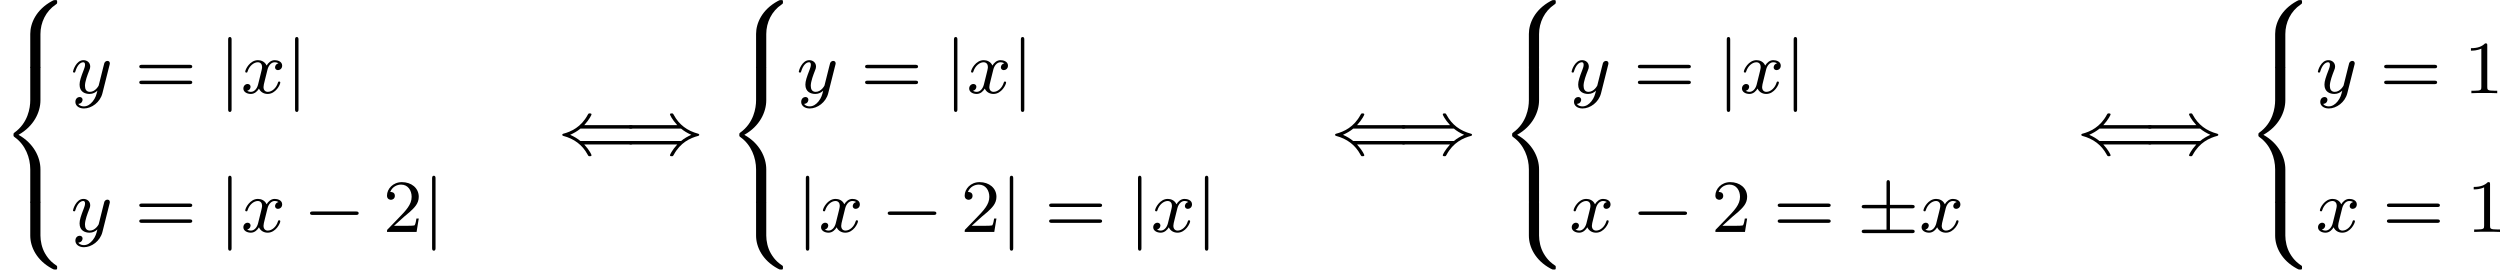 <?xml version='1.0' encoding='UTF-8'?>
<!-- This file was generated by dvisvgm 2.13.3 -->
<svg version='1.1' xmlns='http://www.w3.org/2000/svg' xmlns:xlink='http://www.w3.org/1999/xlink' width='532.078pt' height='57.369pt' viewBox='233.864 331.169 532.078 57.369'>
<defs>
<path id='g1-0' d='M5.571-1.809C5.699-1.809 5.874-1.809 5.874-1.993S5.699-2.176 5.571-2.176H1.004C.877-2.176 .701-2.176 .701-1.993S.877-1.809 1.004-1.809H5.571Z'/>
<path id='g1-6' d='M3.475-2.511H5.802C5.93-2.511 6.105-2.511 6.105-2.694S5.93-2.877 5.802-2.877H3.475V-5.189C3.475-5.316 3.475-5.515 3.292-5.515S3.108-5.348 3.108-5.22V-2.877H.773C.646-2.877 .47-2.877 .47-2.694S.646-2.511 .773-2.511H3.108V-.239H.773C.646-.239 .47-.239 .47-.056S.646 .128 .773 .128H5.802C5.93 .128 6.105 .128 6.105-.056S5.93-.239 5.802-.239H3.475V-2.511Z'/>
<path id='g1-40' d='M7.667-.964C7.803-.964 7.994-.964 7.994-1.148S7.835-1.331 7.699-1.331H2.407C2.088-1.594 1.761-1.793 1.315-1.993C1.698-2.168 2.056-2.359 2.407-2.654H7.699C7.835-2.654 7.994-2.654 7.994-2.837S7.803-3.021 7.667-3.021H2.813C3.395-3.666 3.587-4.121 3.587-4.16C3.587-4.272 3.467-4.272 3.403-4.272C3.276-4.272 3.268-4.264 3.18-4.113C2.487-2.821 1.427-2.327 .566-2.104C.518-2.088 .47-2.048 .47-1.993S.518-1.897 .566-1.881C1.745-1.57 2.622-.917 3.18 .128C3.268 .279 3.276 .287 3.403 .287C3.467 .287 3.587 .287 3.587 .175C3.587 .135 3.403-.311 2.813-.964H7.667Z'/>
<path id='g1-41' d='M6.057-2.654C6.376-2.391 6.703-2.192 7.149-1.993C6.767-1.817 6.408-1.626 6.057-1.331H.765C.63-1.331 .47-1.331 .47-1.148S.662-.964 .797-.964H5.651C5.069-.319 4.878 .135 4.878 .175C4.878 .287 4.997 .287 5.061 .287C5.189 .287 5.197 .279 5.284 .128C5.978-1.164 7.038-1.658 7.898-1.881C7.946-1.897 7.994-1.937 7.994-1.993S7.946-2.088 7.898-2.104C6.719-2.415 5.842-3.068 5.284-4.113C5.197-4.264 5.189-4.272 5.061-4.272C4.997-4.272 4.878-4.272 4.878-4.16C4.878-4.121 5.061-3.674 5.651-3.021H.797C.662-3.021 .47-3.021 .47-2.837S.63-2.654 .765-2.654H6.057Z'/>
<path id='g1-106' d='M1.355-5.675C1.355-5.802 1.355-5.978 1.172-5.978S.988-5.802 .988-5.675V1.69C.988 1.817 .988 1.993 1.172 1.993S1.355 1.817 1.355 1.69V-5.675Z'/>
<path id='g4-49' d='M2.503-5.077C2.503-5.292 2.487-5.3 2.271-5.3C1.945-4.981 1.522-4.79 .765-4.79V-4.527C.98-4.527 1.411-4.527 1.873-4.742V-.654C1.873-.359 1.849-.263 1.092-.263H.813V0C1.14-.024 1.825-.024 2.184-.024S3.236-.024 3.563 0V-.263H3.284C2.527-.263 2.503-.359 2.503-.654V-5.077Z'/>
<path id='g4-50' d='M2.248-1.626C2.375-1.745 2.71-2.008 2.837-2.12C3.332-2.574 3.802-3.013 3.802-3.738C3.802-4.686 3.005-5.3 2.008-5.3C1.052-5.3 .422-4.575 .422-3.866C.422-3.475 .733-3.419 .845-3.419C1.012-3.419 1.259-3.539 1.259-3.842C1.259-4.256 .861-4.256 .765-4.256C.996-4.838 1.53-5.037 1.921-5.037C2.662-5.037 3.045-4.407 3.045-3.738C3.045-2.909 2.463-2.303 1.522-1.339L.518-.303C.422-.215 .422-.199 .422 0H3.571L3.802-1.427H3.555C3.531-1.267 3.467-.869 3.371-.717C3.324-.654 2.718-.654 2.59-.654H1.172L2.248-1.626Z'/>
<path id='g4-61' d='M5.826-2.654C5.946-2.654 6.105-2.654 6.105-2.837S5.914-3.021 5.794-3.021H.781C.662-3.021 .47-3.021 .47-2.837S.63-2.654 .749-2.654H5.826ZM5.794-.964C5.914-.964 6.105-.964 6.105-1.148S5.946-1.331 5.826-1.331H.749C.63-1.331 .47-1.331 .47-1.148S.662-.964 .781-.964H5.794Z'/>
<path id='g2-120' d='M3.993-3.18C3.642-3.092 3.626-2.782 3.626-2.75C3.626-2.574 3.762-2.455 3.937-2.455S4.384-2.59 4.384-2.933C4.384-3.387 3.881-3.515 3.587-3.515C3.212-3.515 2.909-3.252 2.726-2.941C2.55-3.363 2.136-3.515 1.809-3.515C.94-3.515 .454-2.519 .454-2.295C.454-2.224 .51-2.192 .574-2.192C.669-2.192 .685-2.232 .709-2.327C.893-2.909 1.371-3.292 1.785-3.292C2.096-3.292 2.248-3.068 2.248-2.782C2.248-2.622 2.152-2.256 2.088-2C2.032-1.769 1.857-1.06 1.817-.909C1.706-.478 1.419-.143 1.06-.143C1.028-.143 .821-.143 .654-.255C1.02-.343 1.02-.677 1.02-.685C1.02-.869 .877-.98 .701-.98C.486-.98 .255-.797 .255-.494C.255-.128 .646 .08 1.052 .08C1.474 .08 1.769-.239 1.913-.494C2.088-.104 2.455 .08 2.837 .08C3.706 .08 4.184-.917 4.184-1.14C4.184-1.219 4.121-1.243 4.065-1.243C3.969-1.243 3.953-1.188 3.929-1.108C3.77-.574 3.316-.143 2.853-.143C2.59-.143 2.399-.319 2.399-.654C2.399-.813 2.447-.996 2.558-1.443C2.614-1.682 2.79-2.383 2.829-2.534C2.941-2.949 3.22-3.292 3.579-3.292C3.618-3.292 3.826-3.292 3.993-3.18Z'/>
<path id='g2-121' d='M4.129-3.005C4.16-3.116 4.16-3.132 4.16-3.188C4.16-3.387 4.001-3.435 3.905-3.435C3.866-3.435 3.682-3.427 3.579-3.22C3.563-3.18 3.491-2.893 3.451-2.726L2.973-.813C2.965-.789 2.622-.143 2.04-.143C1.65-.143 1.514-.43 1.514-.789C1.514-1.251 1.785-1.961 1.969-2.423C2.048-2.622 2.072-2.694 2.072-2.837C2.072-3.276 1.722-3.515 1.355-3.515C.566-3.515 .239-2.391 .239-2.295C.239-2.224 .295-2.192 .359-2.192C.462-2.192 .47-2.24 .494-2.319C.701-3.013 1.044-3.292 1.331-3.292C1.451-3.292 1.522-3.212 1.522-3.029C1.522-2.861 1.459-2.678 1.403-2.534C1.076-1.69 .94-1.283 .94-.909C.94-.128 1.53 .08 2 .08C2.375 .08 2.646-.088 2.837-.271C2.726 .175 2.646 .486 2.343 .869C2.08 1.196 1.761 1.403 1.403 1.403C1.267 1.403 .964 1.379 .805 1.14C1.227 1.108 1.259 .749 1.259 .701C1.259 .51 1.116 .406 .948 .406C.773 .406 .494 .542 .494 .933C.494 1.307 .837 1.626 1.403 1.626C2.216 1.626 3.132 .972 3.371 .008L4.129-3.005Z'/>
<path id='g0-56' d='M4.304 3.626C4.304 2.391 4.878 1.188 5.938 .478C6.073 .383 6.081 .375 6.081 .223C6.081 .016 6.081 .008 5.866 .008C5.731 .008 5.715 .008 5.531 .112C3.85 1.028 3.22 2.463 3.22 3.618V7.038C3.22 7.261 3.228 7.269 3.451 7.269H4.073C4.296 7.269 4.304 7.261 4.304 7.038V3.626Z'/>
<path id='g0-58' d='M4.304 .135C4.304-.088 4.296-.096 4.073-.096H3.451C3.228-.096 3.22-.088 3.22 .135V3.555C3.22 4.774 3.913 6.185 5.515 7.054C5.715 7.165 5.731 7.165 5.866 7.165C6.073 7.165 6.081 7.157 6.081 6.95C6.081 6.814 6.081 6.791 6.025 6.751C5.738 6.559 5.236 6.225 4.79 5.444C4.447 4.846 4.304 4.129 4.304 3.547V.135Z'/>
<path id='g0-60' d='M4.304 10.847C4.304 9.556 3.579 8.074 1.969 7.173C3.595 6.265 4.304 4.766 4.304 3.499V.135C4.304-.088 4.296-.096 4.073-.096H3.451C3.228-.096 3.22-.088 3.22 .135V3.499C3.22 4.32 2.973 5.914 1.53 6.942C1.443 7.014 1.435 7.022 1.435 7.173S1.443 7.333 1.578 7.436C2.71 8.249 3.22 9.62 3.22 10.847V14.211C3.22 14.434 3.228 14.442 3.451 14.442H4.073C4.296 14.442 4.304 14.434 4.304 14.211V10.847Z'/>
</defs>
<g id='page3' transform='matrix(2 0 0 2 0 0)'>
<use x='116.932' y='165.585' xlink:href='#g0-56'/>
<use x='116.932' y='172.758' xlink:href='#g0-60'/>
<use x='116.932' y='187.104' xlink:href='#g0-58'/>
<use x='124.46' y='175.502' xlink:href='#g2-121'/>
<use x='131.284' y='175.502' xlink:href='#g4-61'/>
<use x='140.222' y='175.502' xlink:href='#g1-106'/>
<use x='142.575' y='175.502' xlink:href='#g2-120'/>
<use x='147.342' y='175.502' xlink:href='#g1-106'/>
<use x='124.46' y='190.266' xlink:href='#g2-121'/>
<use x='131.284' y='190.266' xlink:href='#g4-61'/>
<use x='140.222' y='190.266' xlink:href='#g1-106'/>
<use x='142.575' y='190.266' xlink:href='#g2-120'/>
<use x='149.223' y='190.266' xlink:href='#g1-0'/>
<use x='157.692' y='190.266' xlink:href='#g4-50'/>
<use x='161.926' y='190.266' xlink:href='#g1-106'/>
<use x='176.292' y='181.923' xlink:href='#g1-40'/>
<use x='183.349' y='181.923' xlink:href='#g1-41'/>
<use x='194.17' y='165.585' xlink:href='#g0-56'/>
<use x='194.17' y='172.758' xlink:href='#g0-60'/>
<use x='194.17' y='187.104' xlink:href='#g0-58'/>
<use x='201.697' y='175.502' xlink:href='#g2-121'/>
<use x='208.522' y='175.502' xlink:href='#g4-61'/>
<use x='217.46' y='175.502' xlink:href='#g1-106'/>
<use x='219.813' y='175.502' xlink:href='#g2-120'/>
<use x='224.58' y='175.502' xlink:href='#g1-106'/>
<use x='201.697' y='190.266' xlink:href='#g1-106'/>
<use x='204.05' y='190.266' xlink:href='#g2-120'/>
<use x='210.699' y='190.266' xlink:href='#g1-0'/>
<use x='219.167' y='190.266' xlink:href='#g4-50'/>
<use x='223.401' y='190.266' xlink:href='#g1-106'/>
<use x='228.106' y='190.266' xlink:href='#g4-61'/>
<use x='237.045' y='190.266' xlink:href='#g1-106'/>
<use x='239.397' y='190.266' xlink:href='#g2-120'/>
<use x='244.164' y='190.266' xlink:href='#g1-106'/>
<use x='258.53' y='181.923' xlink:href='#g1-40'/>
<use x='265.587' y='181.923' xlink:href='#g1-41'/>
<use x='276.408' y='165.585' xlink:href='#g0-56'/>
<use x='276.408' y='172.758' xlink:href='#g0-60'/>
<use x='276.408' y='187.104' xlink:href='#g0-58'/>
<use x='283.935' y='175.502' xlink:href='#g2-121'/>
<use x='290.759' y='175.502' xlink:href='#g4-61'/>
<use x='299.698' y='175.502' xlink:href='#g1-106'/>
<use x='302.05' y='175.502' xlink:href='#g2-120'/>
<use x='306.817' y='175.502' xlink:href='#g1-106'/>
<use x='283.935' y='190.266' xlink:href='#g2-120'/>
<use x='290.584' y='190.266' xlink:href='#g1-0'/>
<use x='299.052' y='190.266' xlink:href='#g4-50'/>
<use x='305.639' y='190.266' xlink:href='#g4-61'/>
<use x='314.578' y='190.266' xlink:href='#g1-6'/>
<use x='321.164' y='190.266' xlink:href='#g2-120'/>
<use x='337.945' y='181.923' xlink:href='#g1-40'/>
<use x='345.002' y='181.923' xlink:href='#g1-41'/>
<use x='355.823' y='165.585' xlink:href='#g0-56'/>
<use x='355.823' y='172.758' xlink:href='#g0-60'/>
<use x='355.823' y='187.104' xlink:href='#g0-58'/>
<use x='363.35' y='175.502' xlink:href='#g2-121'/>
<use x='370.174' y='175.502' xlink:href='#g4-61'/>
<use x='379.113' y='175.502' xlink:href='#g4-49'/>
<use x='363.35' y='190.266' xlink:href='#g2-120'/>
<use x='370.469' y='190.266' xlink:href='#g4-61'/>
<use x='379.408' y='190.266' xlink:href='#g4-49'/>
</g>
</svg>